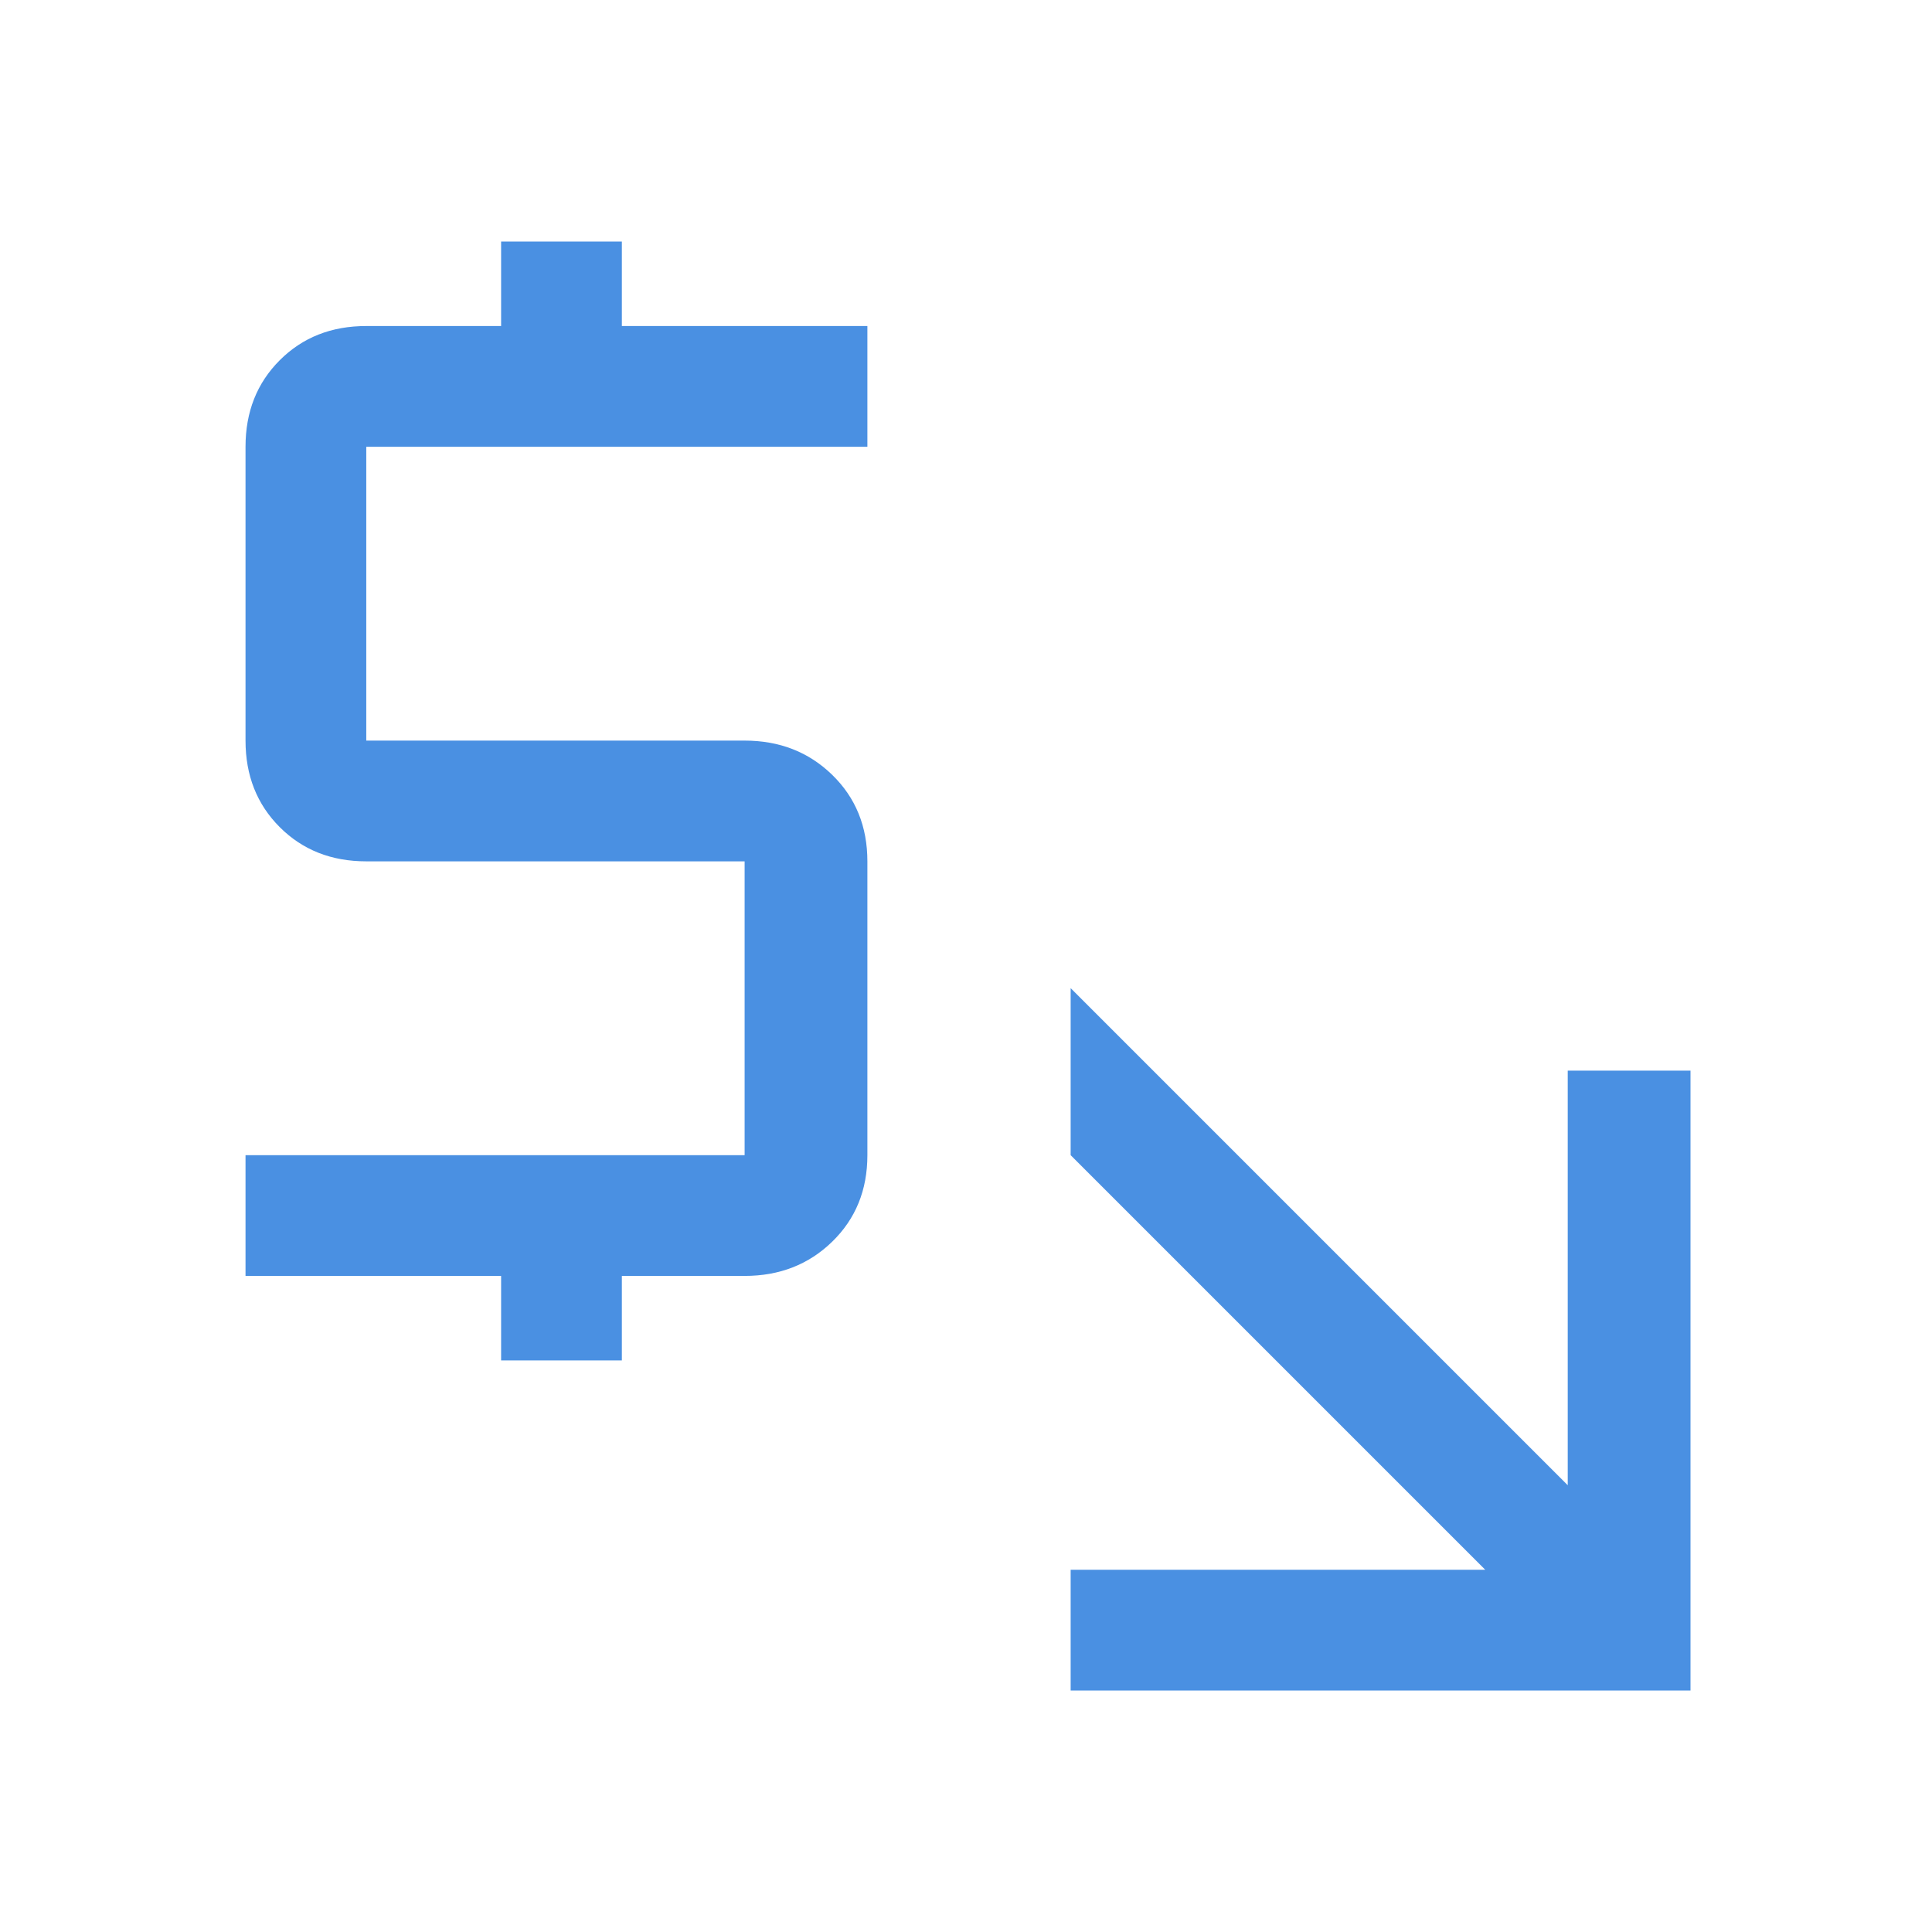<svg width="48" height="48" viewBox="0 0 48 48" fill="none" xmlns="http://www.w3.org/2000/svg">
<mask id="mask0_4022_116" style="mask-type:alpha" maskUnits="userSpaceOnUse" x="0" y="0" width="48" height="48">
<rect width="48" height="48" fill="#D9D9D9"/>
</mask>
<g mask="url(#mask0_4022_116)">
<path d="M26.6 42V39H36.9L26.6 28.7V24.55L38.95 36.9V26.6H42V42H26.6ZM12.45 33.8V31.7H6.1V28.7H18.5V21.4H9.1C8.233 21.4 7.517 21.117 6.95 20.55C6.383 19.983 6.1 19.267 6.1 18.4V11.1C6.1 10.233 6.383 9.517 6.95 8.95C7.517 8.383 8.233 8.1 9.1 8.1H12.45V6H15.45V8.1H21.55V11.1H9.1V18.4H18.5C19.367 18.4 20.092 18.683 20.675 19.25C21.258 19.817 21.55 20.533 21.55 21.4V28.7C21.55 29.567 21.258 30.283 20.675 30.85C20.092 31.417 19.367 31.7 18.5 31.7H15.45V33.8H12.45Z" fill="#4A90E2"/>
</g>
</svg>
